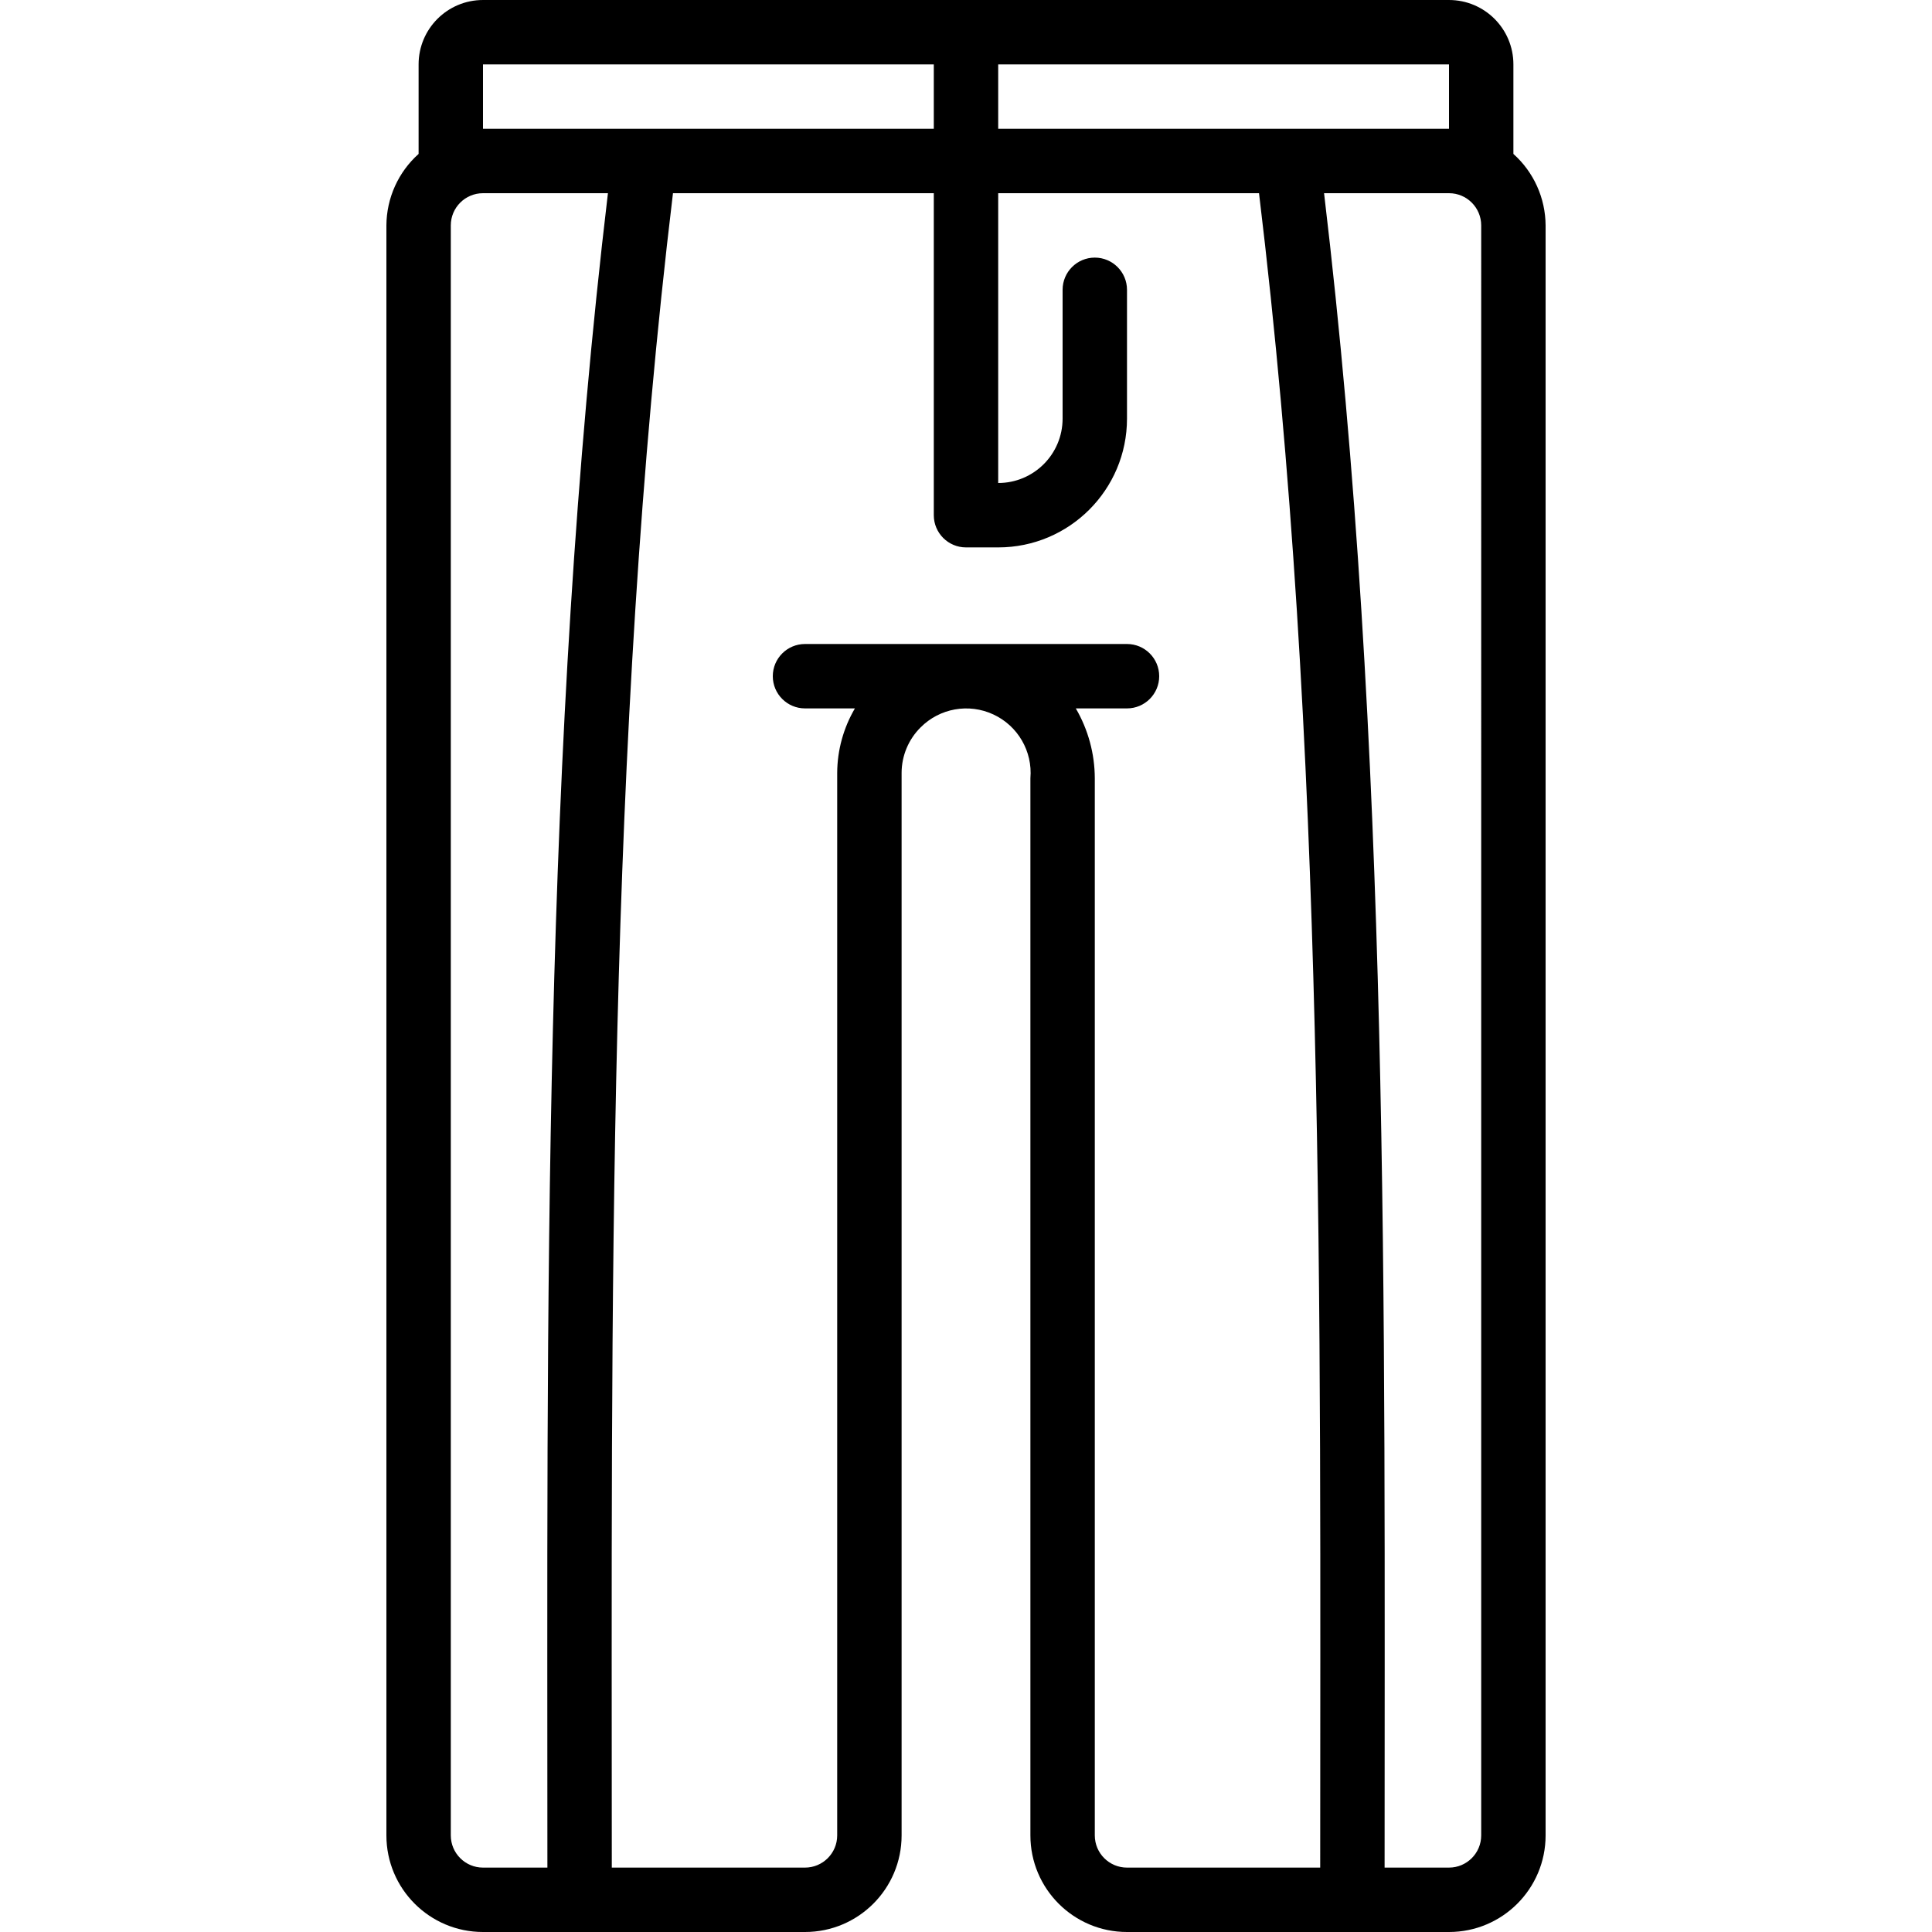 <svg xmlns="http://www.w3.org/2000/svg" width="512" viewBox="0 0 36 60" height="512"><path d="m23 60h10c1.657 0 3-1.343 3-3v-50c-.005-.848-.368-1.655-1-2.22v-2.78c0-1.105-.895-2-2-2h-30c-1.105 0-2 .895-2 2v2.78c-.632.565-.995 1.372-1 2.22v50c0 1.657 1.343 3 3 3h10c1.657 0 3-1.343 3-3v-33c.002-.53.214-1.037.59-1.41.593-.596 1.495-.757 2.258-.403.763.353 1.223 1.146 1.152 1.983v32.83c0 1.657 1.343 3 3 3zm11-3c0 .552-.448 1-1 1h-2c0-17.36.17-34.77-1.88-52h3.88c.552 0 1 .448 1 1zm-1-53h-14v-2h14zm-30-2h14v2h-14zm-1 55v-50c0-.552.448-1 1-1h3.88c-2.05 17.23-1.88 34.64-1.88 52h-2c-.552 0-1-.448-1-1zm12 0c0 .552-.448 1-1 1h-6c0-17.34-.17-34.81 1.9-52h8.1v10c0 .552.448 1 1 1h1c2.209 0 4-1.791 4-4v-4c0-.552-.448-1-1-1s-1 .448-1 1v4c0 1.105-.895 2-2 2v-9h8.1c2.08 17.2 1.9 34.7 1.9 52h-6c-.552 0-1-.448-1-1v-32.83c-.002-.763-.206-1.511-.59-2.17h1.59c.552 0 1-.448 1-1s-.448-1-1-1h-10c-.552 0-1 .448-1 1s.448 1 1 1h1.55c-.356.607-.546 1.297-.55 2z" id="Shape"></path></svg>